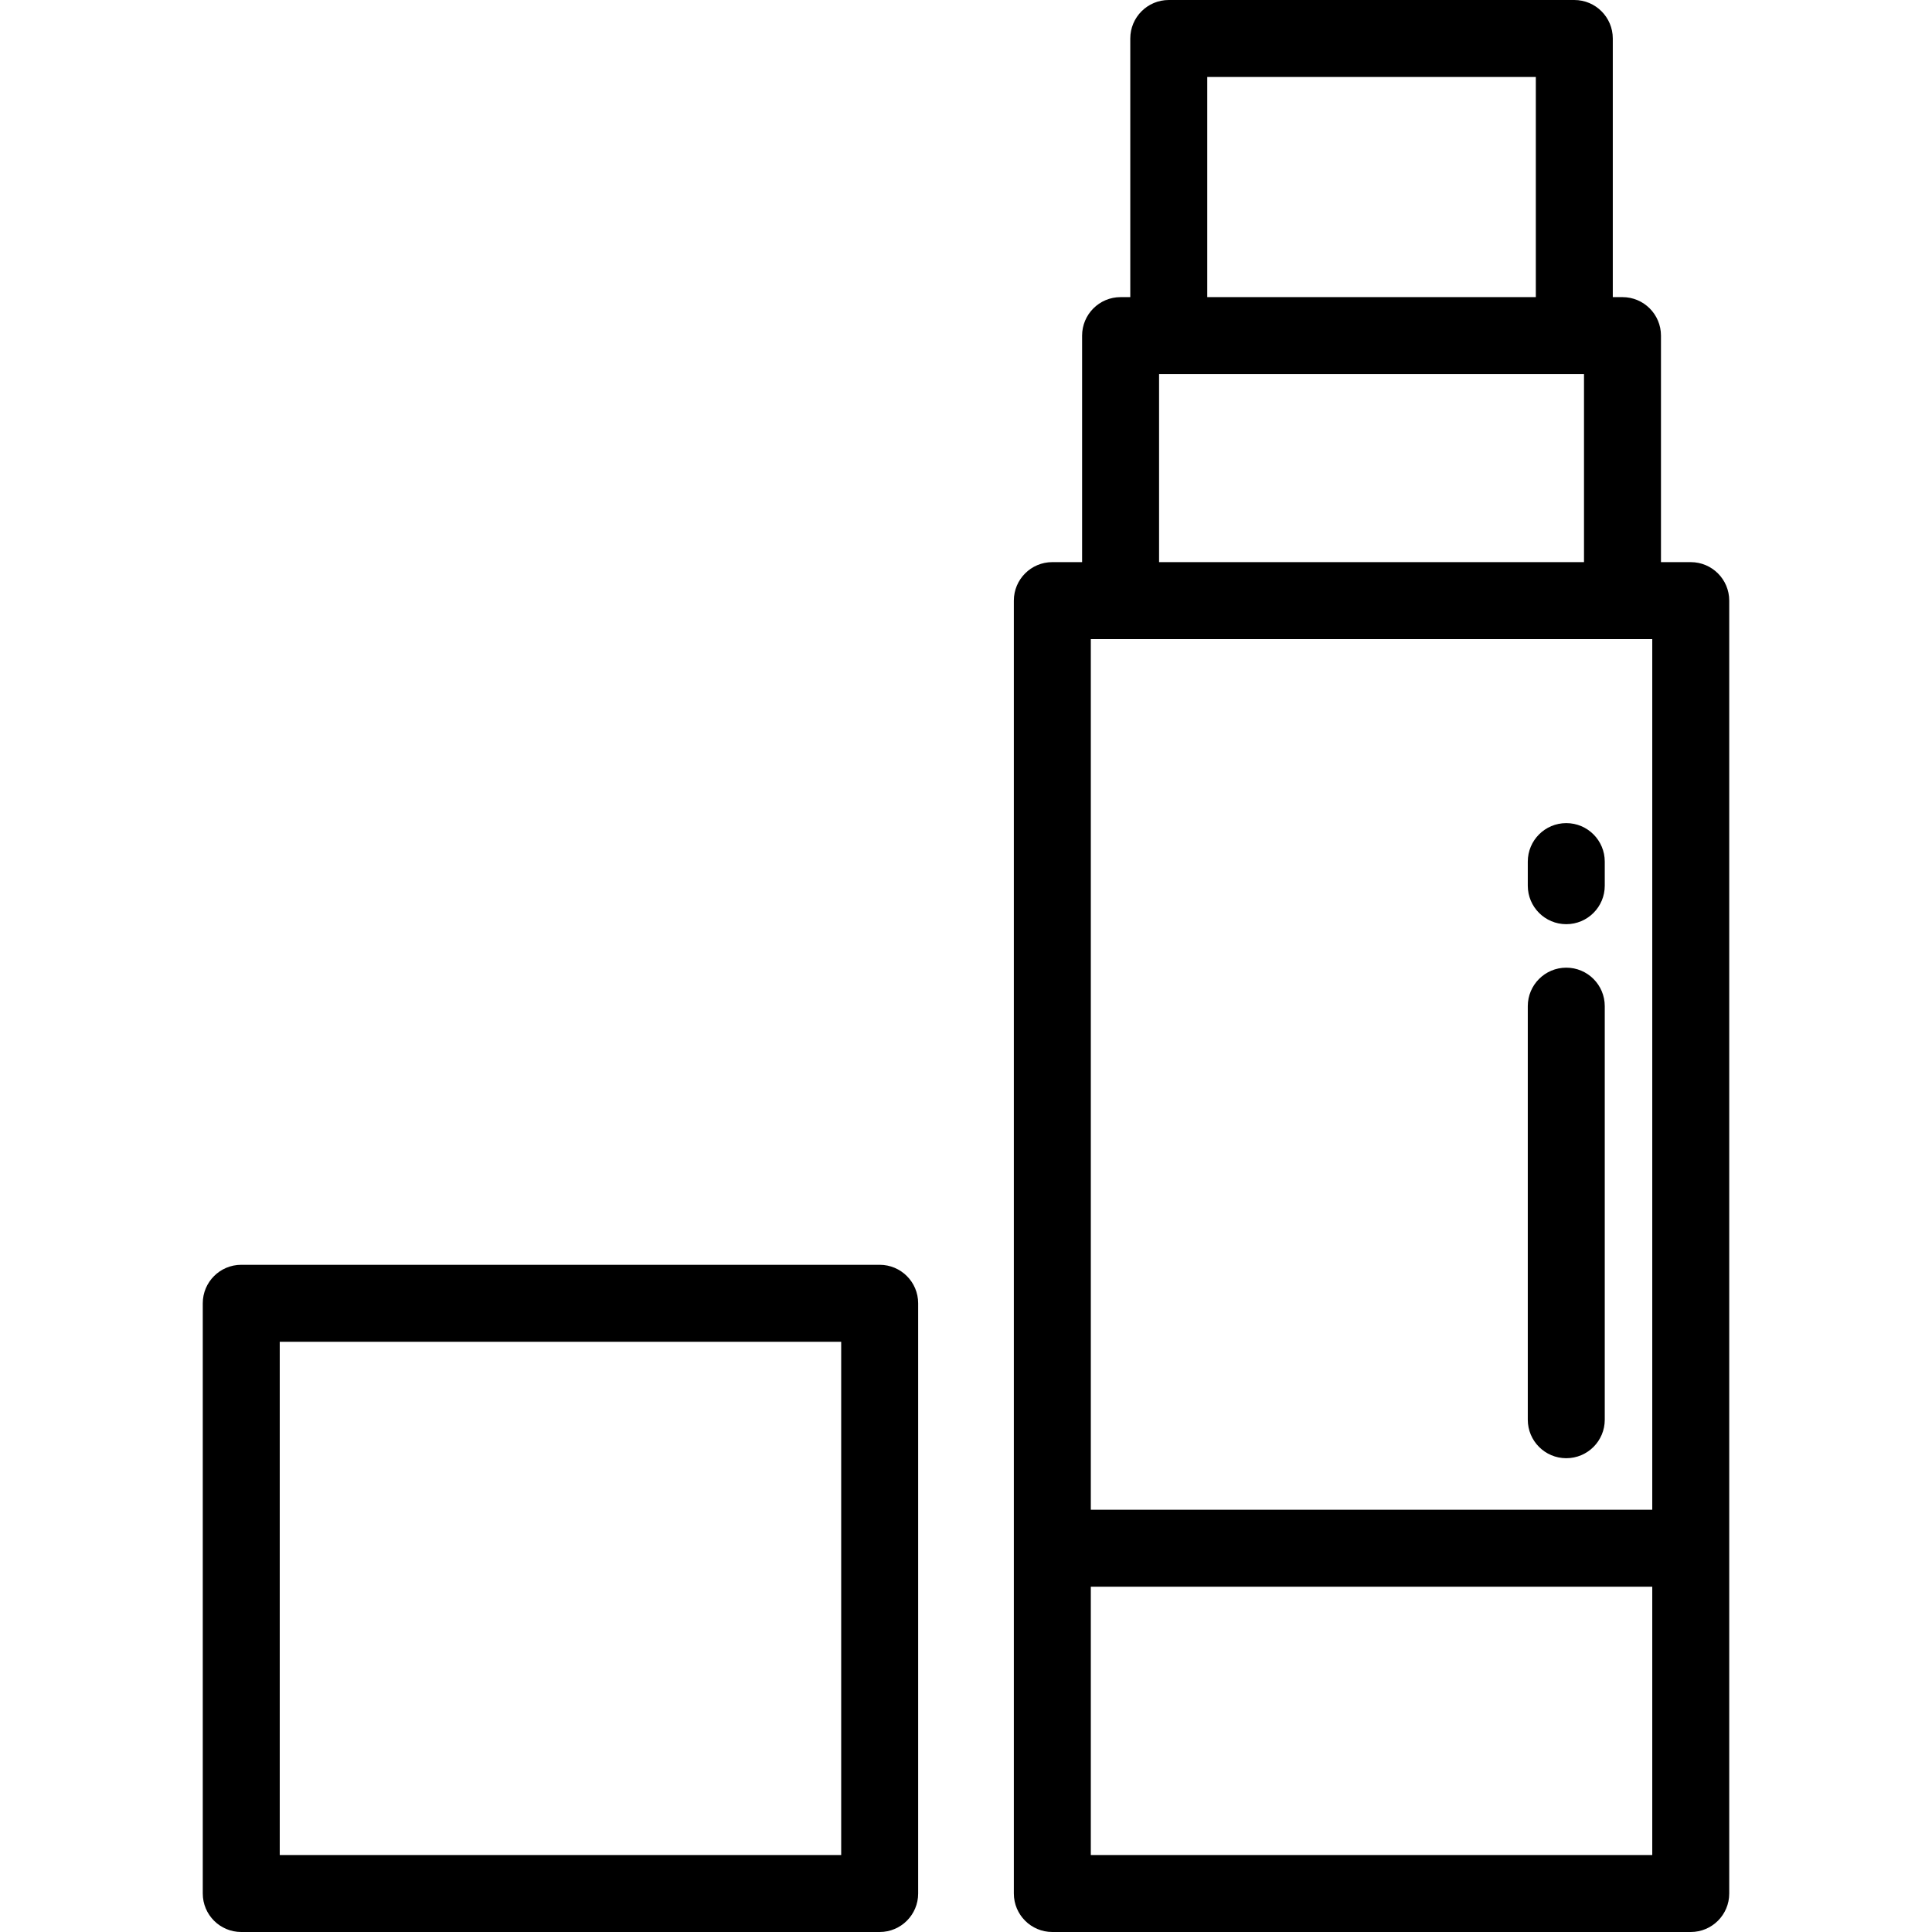 <?xml version="1.0" encoding="iso-8859-1"?>
<!-- Generator: Adobe Illustrator 19.0.0, SVG Export Plug-In . SVG Version: 6.00 Build 0)  -->
<svg version="1.1" id="Layer_1" xmlns="http://www.w3.org/2000/svg" xmlns:xlink="http://www.w3.org/1999/xlink" x="0px" y="0px"
	 viewBox="0 0 512 512" style="enable-background:new 0 0 512 512;" xml:space="preserve">
<g>
	<g>
		<path d="M448.065,148.971h-7.89V88.94c0-5.632-4.566-10.199-10.199-10.199h-2.57V10.199C427.406,4.567,422.84,0,417.207,0H309.736
			c-5.633,0-10.199,4.567-10.199,10.199v68.542h-2.57c-5.633,0-10.199,4.567-10.199,10.199v60.029h-7.89
			c-5.633,0-10.199,4.567-10.199,10.199v342.632c0,5.632,4.566,10.199,10.199,10.199h169.187c5.633,0,10.199-4.567,10.199-10.199
			V159.17h0.001C458.264,153.538,453.698,148.971,448.065,148.971z M319.935,20.398h87.074v58.343h-87.074V20.398z M307.166,99.139
			h112.61v49.83h-112.61V99.139z M437.866,491.602H289.077V420.49h148.789V491.602z M437.866,400.092H289.077V169.369h148.789
			V400.092z"/>
	</g>
</g>
<g>
	<g>
		<path d="M233.122,335.184H63.935c-5.633,0-10.199,4.567-10.199,10.199v156.418c0,5.632,4.566,10.199,10.199,10.199h169.187
			c5.633,0,10.199-4.567,10.199-10.199V345.383C243.321,339.75,238.755,335.184,233.122,335.184z M222.923,491.602H74.134v-136.02
			h148.789V491.602z"/>
	</g>
</g>
<g>
	<g>
		<path d="M415.079,256.442c-5.633,0-10.199,4.567-10.199,10.199v109.6c0,5.632,4.566,10.199,10.199,10.199
			c5.633,0,10.199-4.567,10.199-10.199v-109.6C425.278,261.008,420.712,256.442,415.079,256.442z"/>
	</g>
</g>
<g>
	<g>
		<path d="M415.079,218.134c-5.633,0-10.199,4.567-10.199,10.199v6.385c0,5.632,4.566,10.199,10.199,10.199
			c5.633,0,10.199-4.567,10.199-10.199v-6.385C425.278,222.702,420.712,218.134,415.079,218.134z"/>
	</g>
</g>
<g>
</g>
<g>
</g>
<g>
</g>
<g>
</g>
<g>
</g>
<g>
</g>
<g>
</g>
<g>
</g>
<g>
</g>
<g>
</g>
<g>
</g>
<g>
</g>
<g>
</g>
<g>
</g>
<g>
</g>
</svg>
